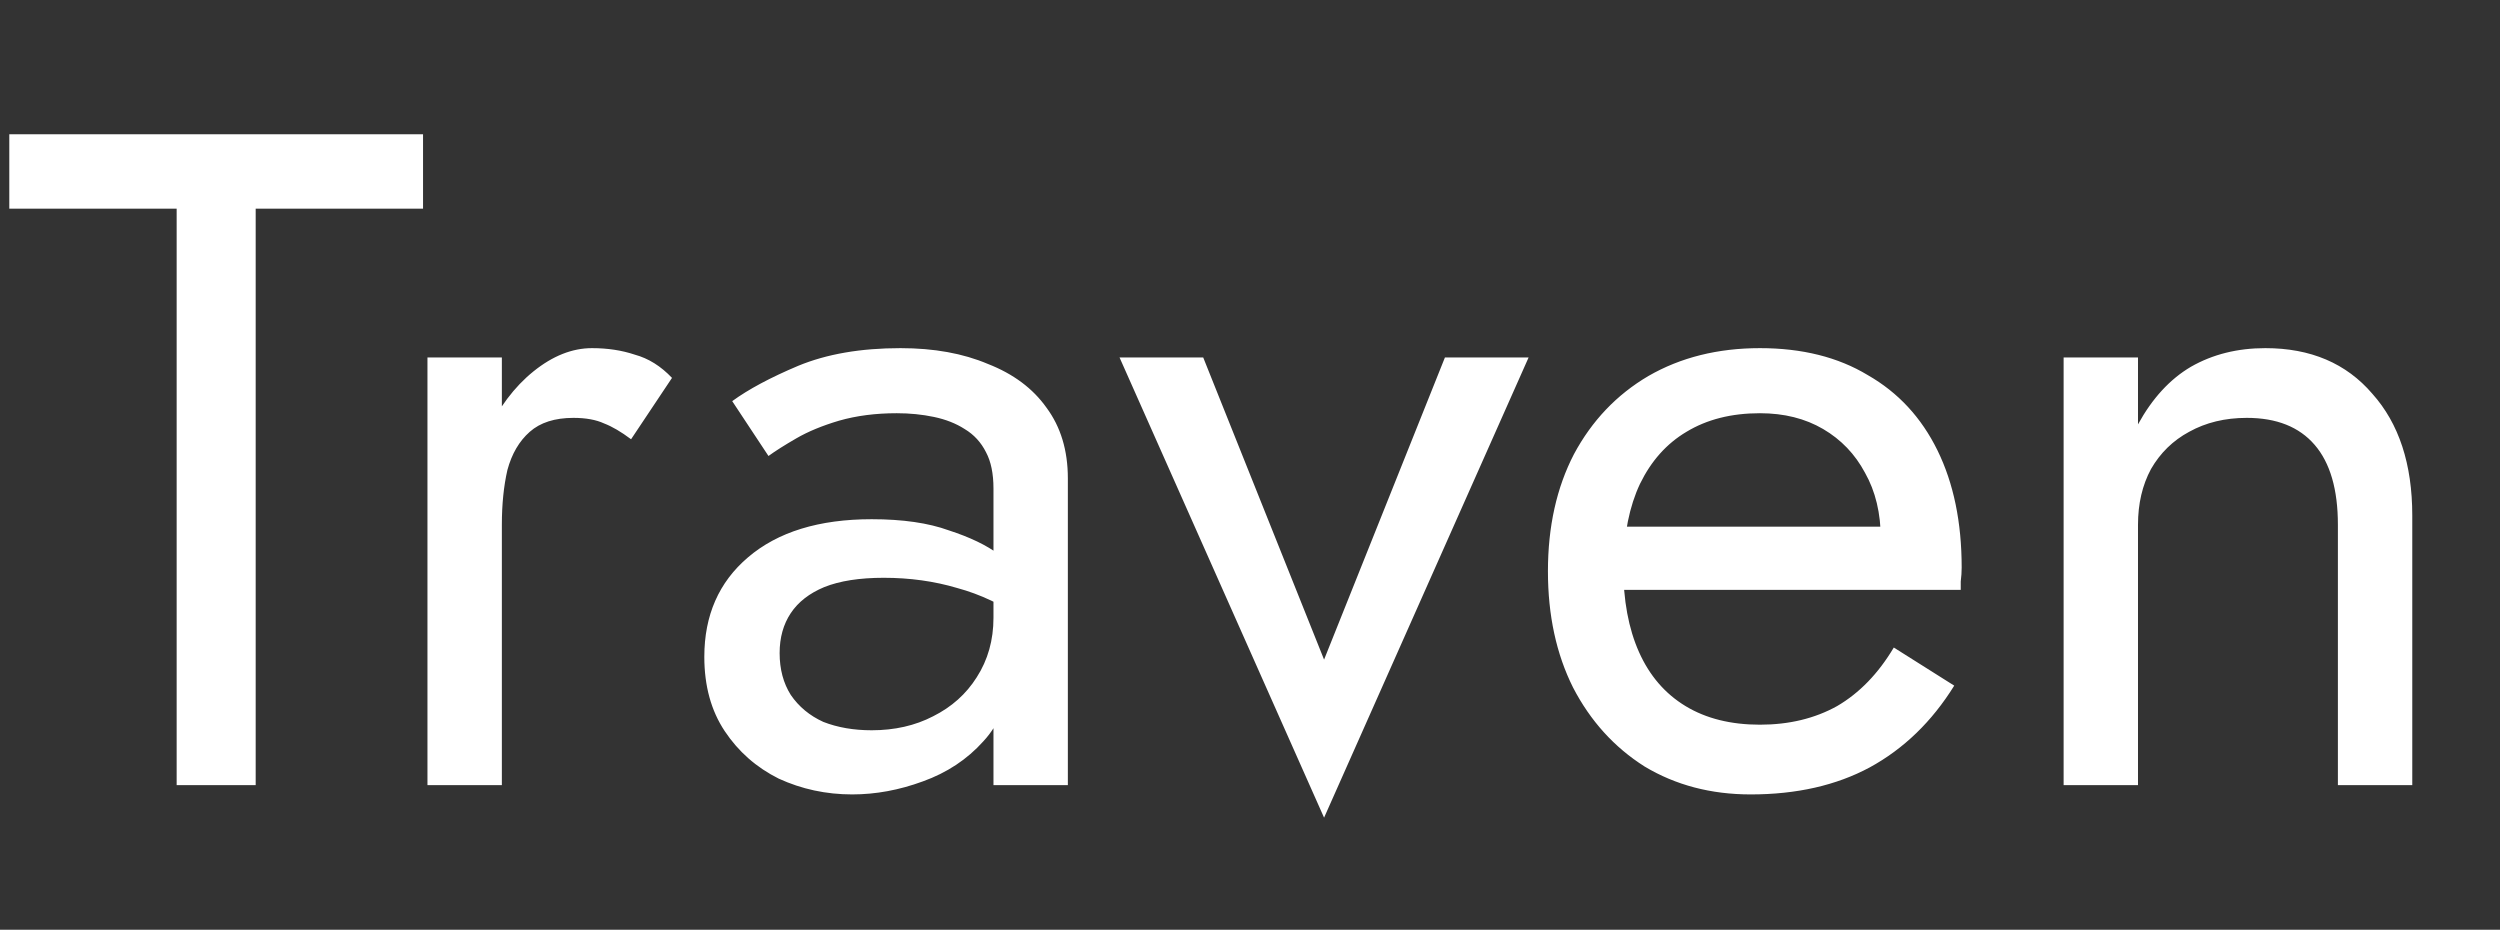 <svg width="121" height="45" viewBox="0 0 121 45" fill="none" xmlns="http://www.w3.org/2000/svg">
<rect x="0" y="0" width="121" height="45" fill="#333333" stroke="none"/>
<path d="M0.45 10.1V6.5H20.475V10.1H12.375V38H8.55V10.1H0.45ZM24.29 17.3V38H20.689V17.3H24.29ZM30.544 21.26C30.064 20.9 29.63 20.645 29.239 20.495C28.849 20.315 28.355 20.225 27.755 20.225C26.855 20.225 26.149 20.45 25.64 20.9C25.13 21.35 24.77 21.965 24.559 22.745C24.38 23.525 24.29 24.41 24.29 25.4H22.669C22.669 23.75 22.954 22.295 23.524 21.035C24.125 19.745 24.89 18.725 25.82 17.975C26.75 17.225 27.695 16.85 28.654 16.85C29.404 16.85 30.095 16.955 30.724 17.165C31.384 17.345 31.985 17.72 32.525 18.29L30.544 21.26ZM37.734 31.61C37.734 32.39 37.914 33.065 38.274 33.635C38.664 34.205 39.189 34.64 39.849 34.94C40.539 35.21 41.319 35.345 42.189 35.345C43.299 35.345 44.289 35.12 45.159 34.67C46.059 34.22 46.764 33.59 47.274 32.78C47.814 31.94 48.084 30.98 48.084 29.9L48.804 32.6C48.804 33.92 48.399 35.015 47.589 35.885C46.809 36.755 45.834 37.4 44.664 37.82C43.524 38.24 42.384 38.45 41.244 38.45C39.984 38.45 38.799 38.195 37.689 37.685C36.609 37.145 35.739 36.38 35.079 35.39C34.419 34.4 34.089 33.2 34.089 31.79C34.089 29.78 34.794 28.175 36.204 26.975C37.644 25.745 39.639 25.13 42.189 25.13C43.689 25.13 44.934 25.31 45.924 25.67C46.944 26 47.754 26.39 48.354 26.84C48.954 27.26 49.359 27.605 49.569 27.875V29.99C48.519 29.27 47.439 28.76 46.329 28.46C45.219 28.13 44.034 27.965 42.774 27.965C41.604 27.965 40.644 28.115 39.894 28.415C39.174 28.715 38.634 29.135 38.274 29.675C37.914 30.215 37.734 30.86 37.734 31.61ZM37.194 22.07L35.439 19.415C36.219 18.845 37.284 18.275 38.634 17.705C40.014 17.135 41.664 16.85 43.584 16.85C45.204 16.85 46.614 17.105 47.814 17.615C49.044 18.095 49.989 18.8 50.649 19.73C51.339 20.66 51.684 21.8 51.684 23.15V38H48.084V23.645C48.084 22.925 47.964 22.34 47.724 21.89C47.484 21.41 47.139 21.035 46.689 20.765C46.269 20.495 45.774 20.3 45.204 20.18C44.634 20.06 44.034 20 43.404 20C42.384 20 41.454 20.12 40.614 20.36C39.804 20.6 39.114 20.885 38.544 21.215C37.974 21.545 37.524 21.83 37.194 22.07ZM54.185 17.3H58.235L64.085 31.925L69.935 17.3H73.985L64.085 39.575L54.185 17.3ZM84.73 38.45C82.81 38.45 81.1 38 79.6 37.1C78.13 36.17 76.975 34.895 76.135 33.275C75.325 31.655 74.92 29.78 74.92 27.65C74.92 25.49 75.34 23.6 76.18 21.98C77.05 20.36 78.25 19.1 79.78 18.2C81.34 17.3 83.14 16.85 85.18 16.85C87.22 16.85 88.96 17.285 90.4 18.155C91.87 18.995 92.995 20.21 93.775 21.8C94.555 23.39 94.945 25.28 94.945 27.47C94.945 27.68 94.93 27.905 94.9 28.145C94.9 28.355 94.9 28.49 94.9 28.55H77.215V25.49H92.065L90.625 27.56C90.715 27.41 90.805 27.185 90.895 26.885C90.985 26.555 91.03 26.285 91.03 26.075C91.03 24.845 90.775 23.78 90.265 22.88C89.785 21.98 89.11 21.275 88.24 20.765C87.37 20.255 86.35 20 85.18 20C83.8 20 82.615 20.3 81.625 20.9C80.665 21.47 79.915 22.31 79.375 23.42C78.865 24.5 78.595 25.835 78.565 27.425C78.565 29.045 78.82 30.425 79.33 31.565C79.84 32.705 80.59 33.575 81.58 34.175C82.57 34.775 83.77 35.075 85.18 35.075C86.59 35.075 87.835 34.775 88.915 34.175C89.995 33.545 90.91 32.6 91.66 31.34L94.585 33.185C93.505 34.925 92.14 36.245 90.49 37.145C88.87 38.015 86.95 38.45 84.73 38.45ZM113.154 25.4C113.154 23.69 112.779 22.4 112.029 21.53C111.279 20.66 110.184 20.225 108.744 20.225C107.694 20.225 106.764 20.45 105.954 20.9C105.174 21.32 104.559 21.92 104.109 22.7C103.689 23.48 103.479 24.38 103.479 25.4V38H99.879V17.3H103.479V20.54C104.169 19.28 105.024 18.35 106.044 17.75C107.094 17.15 108.294 16.85 109.644 16.85C111.834 16.85 113.559 17.585 114.819 19.055C116.109 20.495 116.754 22.46 116.754 24.95V38H113.154V25.4Z" fill="white"/>
</svg>
